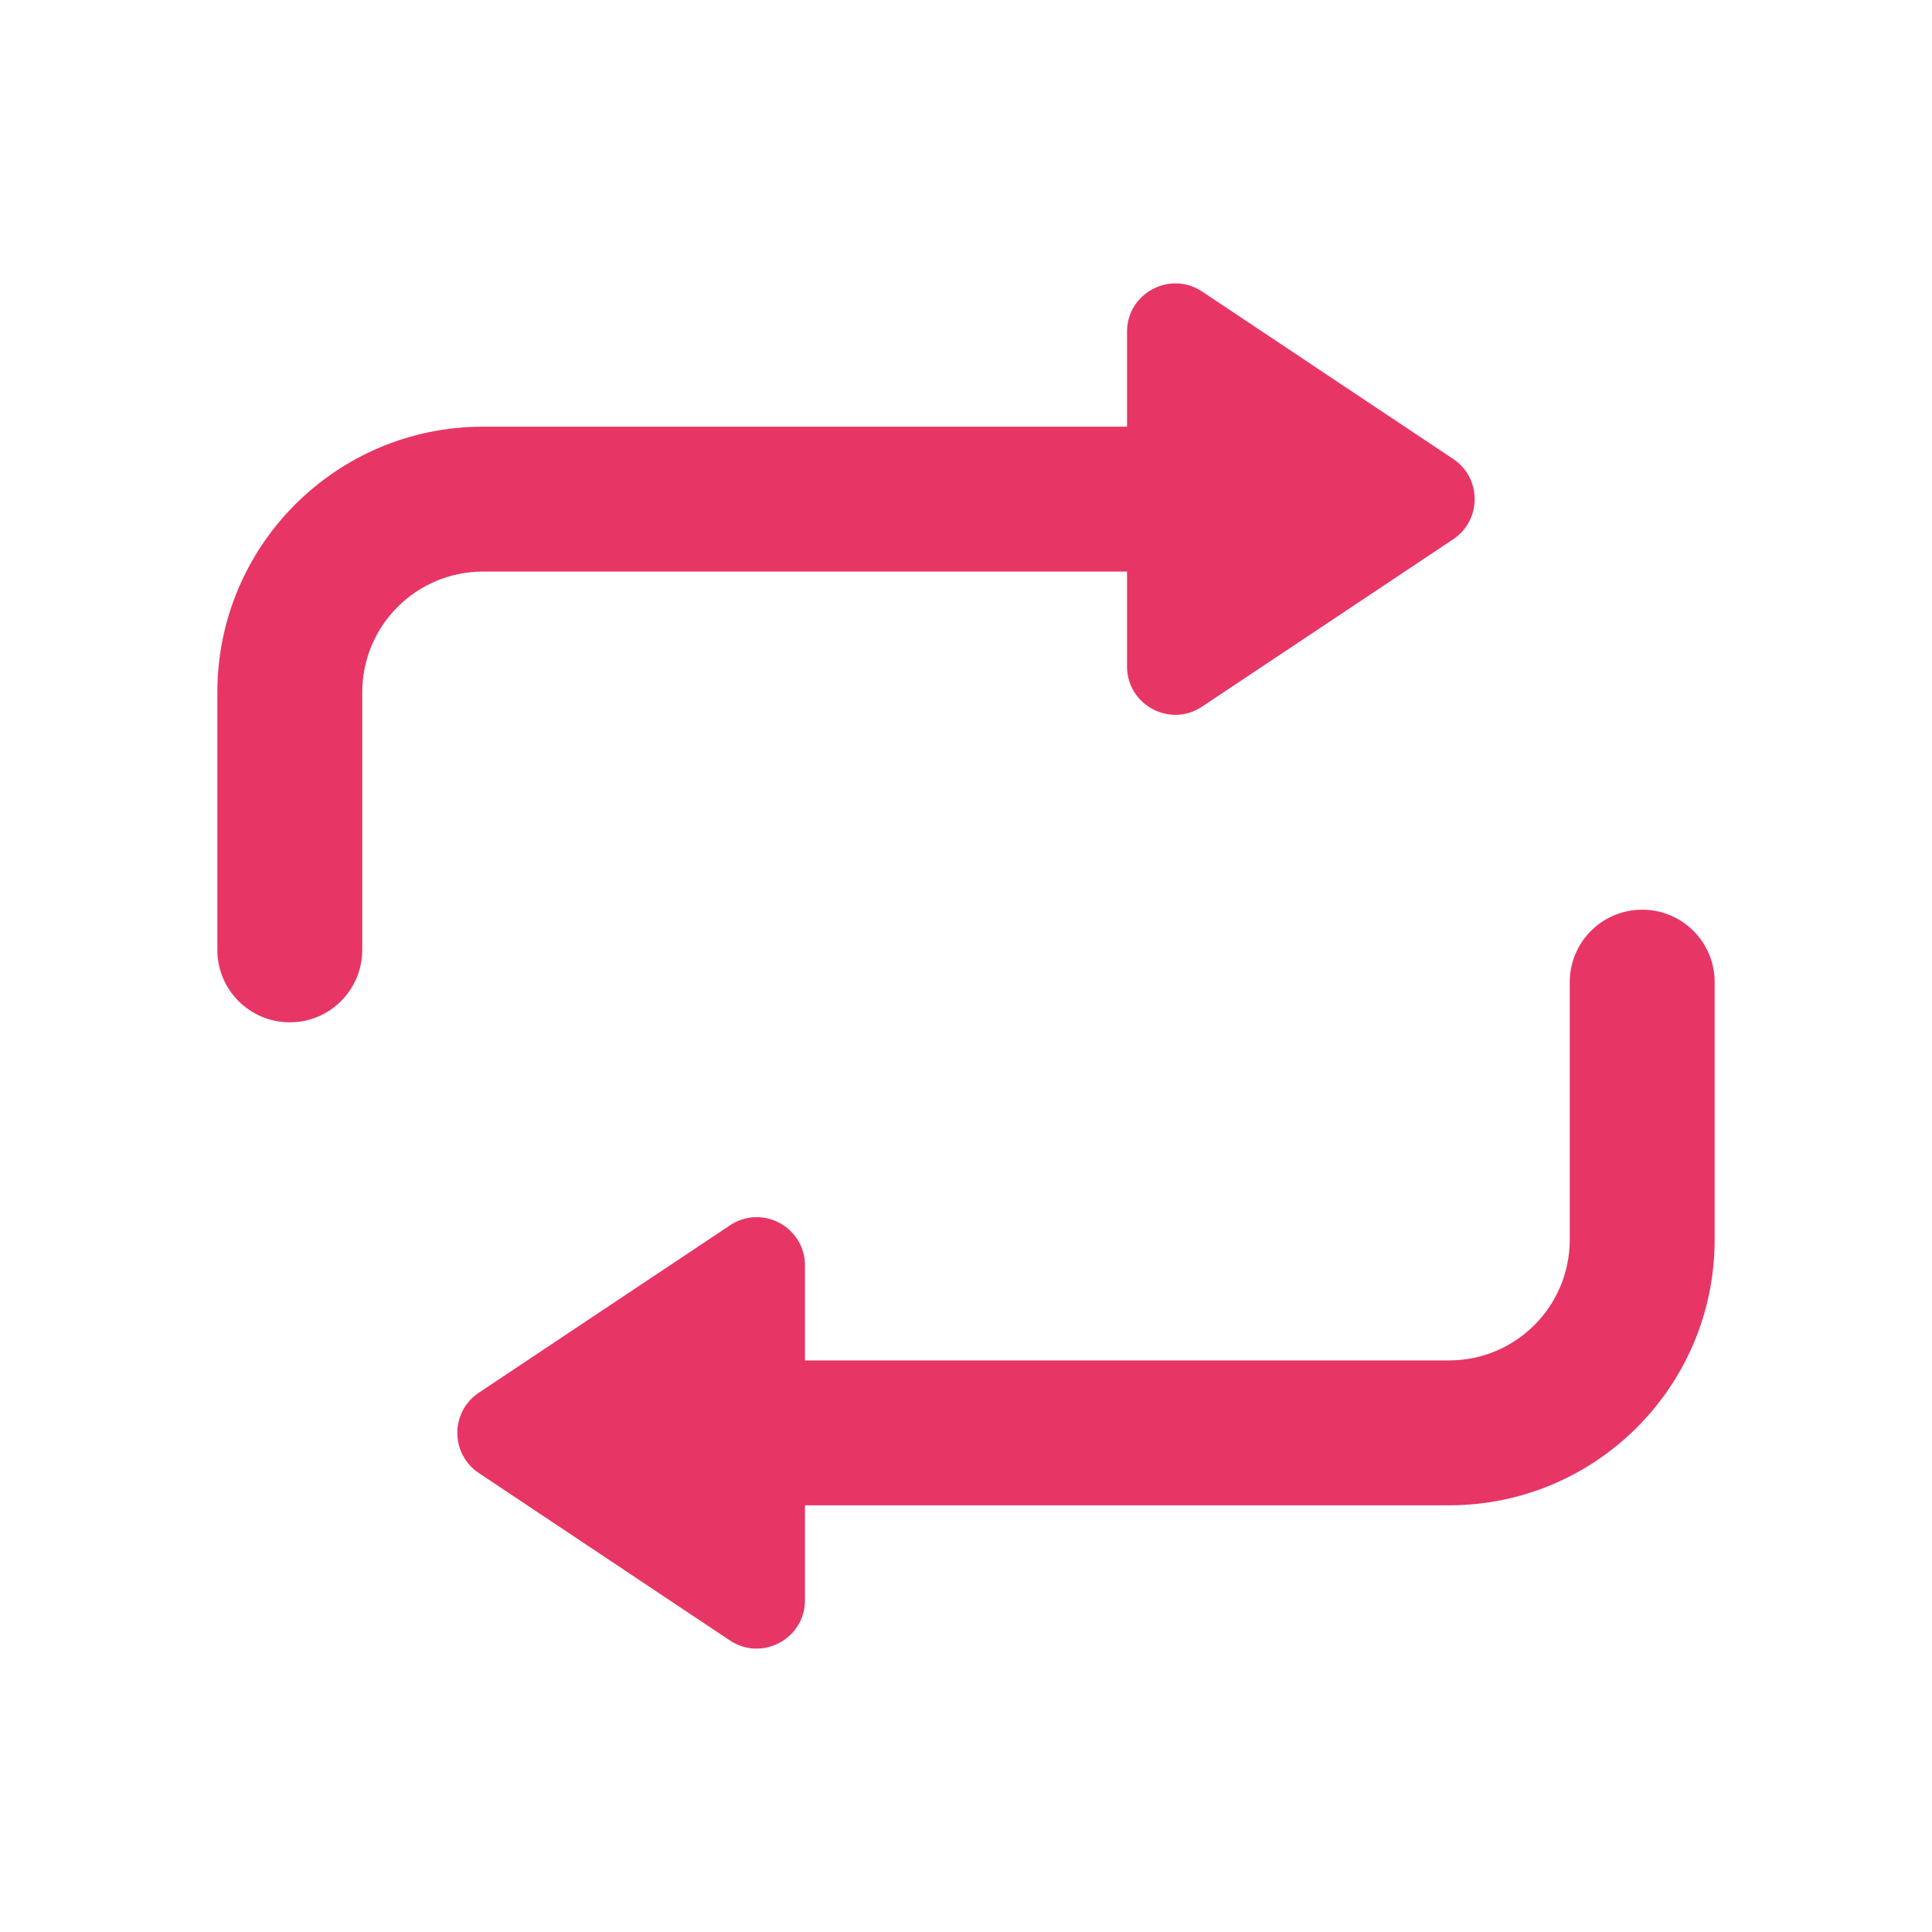 <svg width="20" height="20" viewBox="0 0 20 20" fill="none" xmlns="http://www.w3.org/2000/svg">
<path fill-rule="evenodd" clip-rule="evenodd" d="M5 5.917C4.31 5.917 3.75 6.476 3.75 7.167V9.833C3.75 10.248 3.414 10.583 3 10.583C2.586 10.583 2.25 10.248 2.25 9.833V7.167C2.25 5.648 3.481 4.417 5 4.417H12.333C12.748 4.417 13.083 4.753 13.083 5.167C13.083 5.581 12.748 5.917 12.333 5.917H5Z" fill="#E73666"/>
<path fill-rule="evenodd" clip-rule="evenodd" d="M15 14.083C15.69 14.083 16.25 13.524 16.25 12.833L16.25 10.167C16.25 9.752 16.586 9.417 17 9.417C17.414 9.417 17.75 9.752 17.75 10.167L17.75 12.833C17.75 14.352 16.519 15.583 15 15.583L7.667 15.583C7.252 15.583 6.917 15.248 6.917 14.833C6.917 14.419 7.252 14.083 7.667 14.083L15 14.083Z" fill="#E73666"/>
<path d="M15.043 4.751C15.34 4.948 15.34 5.385 15.043 5.583L12.444 7.315C12.112 7.537 11.667 7.298 11.667 6.899L11.667 3.434C11.667 3.035 12.112 2.797 12.444 3.018L15.043 4.751Z" fill="#E73666"/>
<path d="M4.957 15.249C4.66 15.051 4.66 14.615 4.957 14.417L7.556 12.685C7.888 12.463 8.333 12.701 8.333 13.101L8.333 16.566C8.333 16.965 7.888 17.203 7.556 16.982L4.957 15.249Z" fill="#E73666"/>
</svg>
